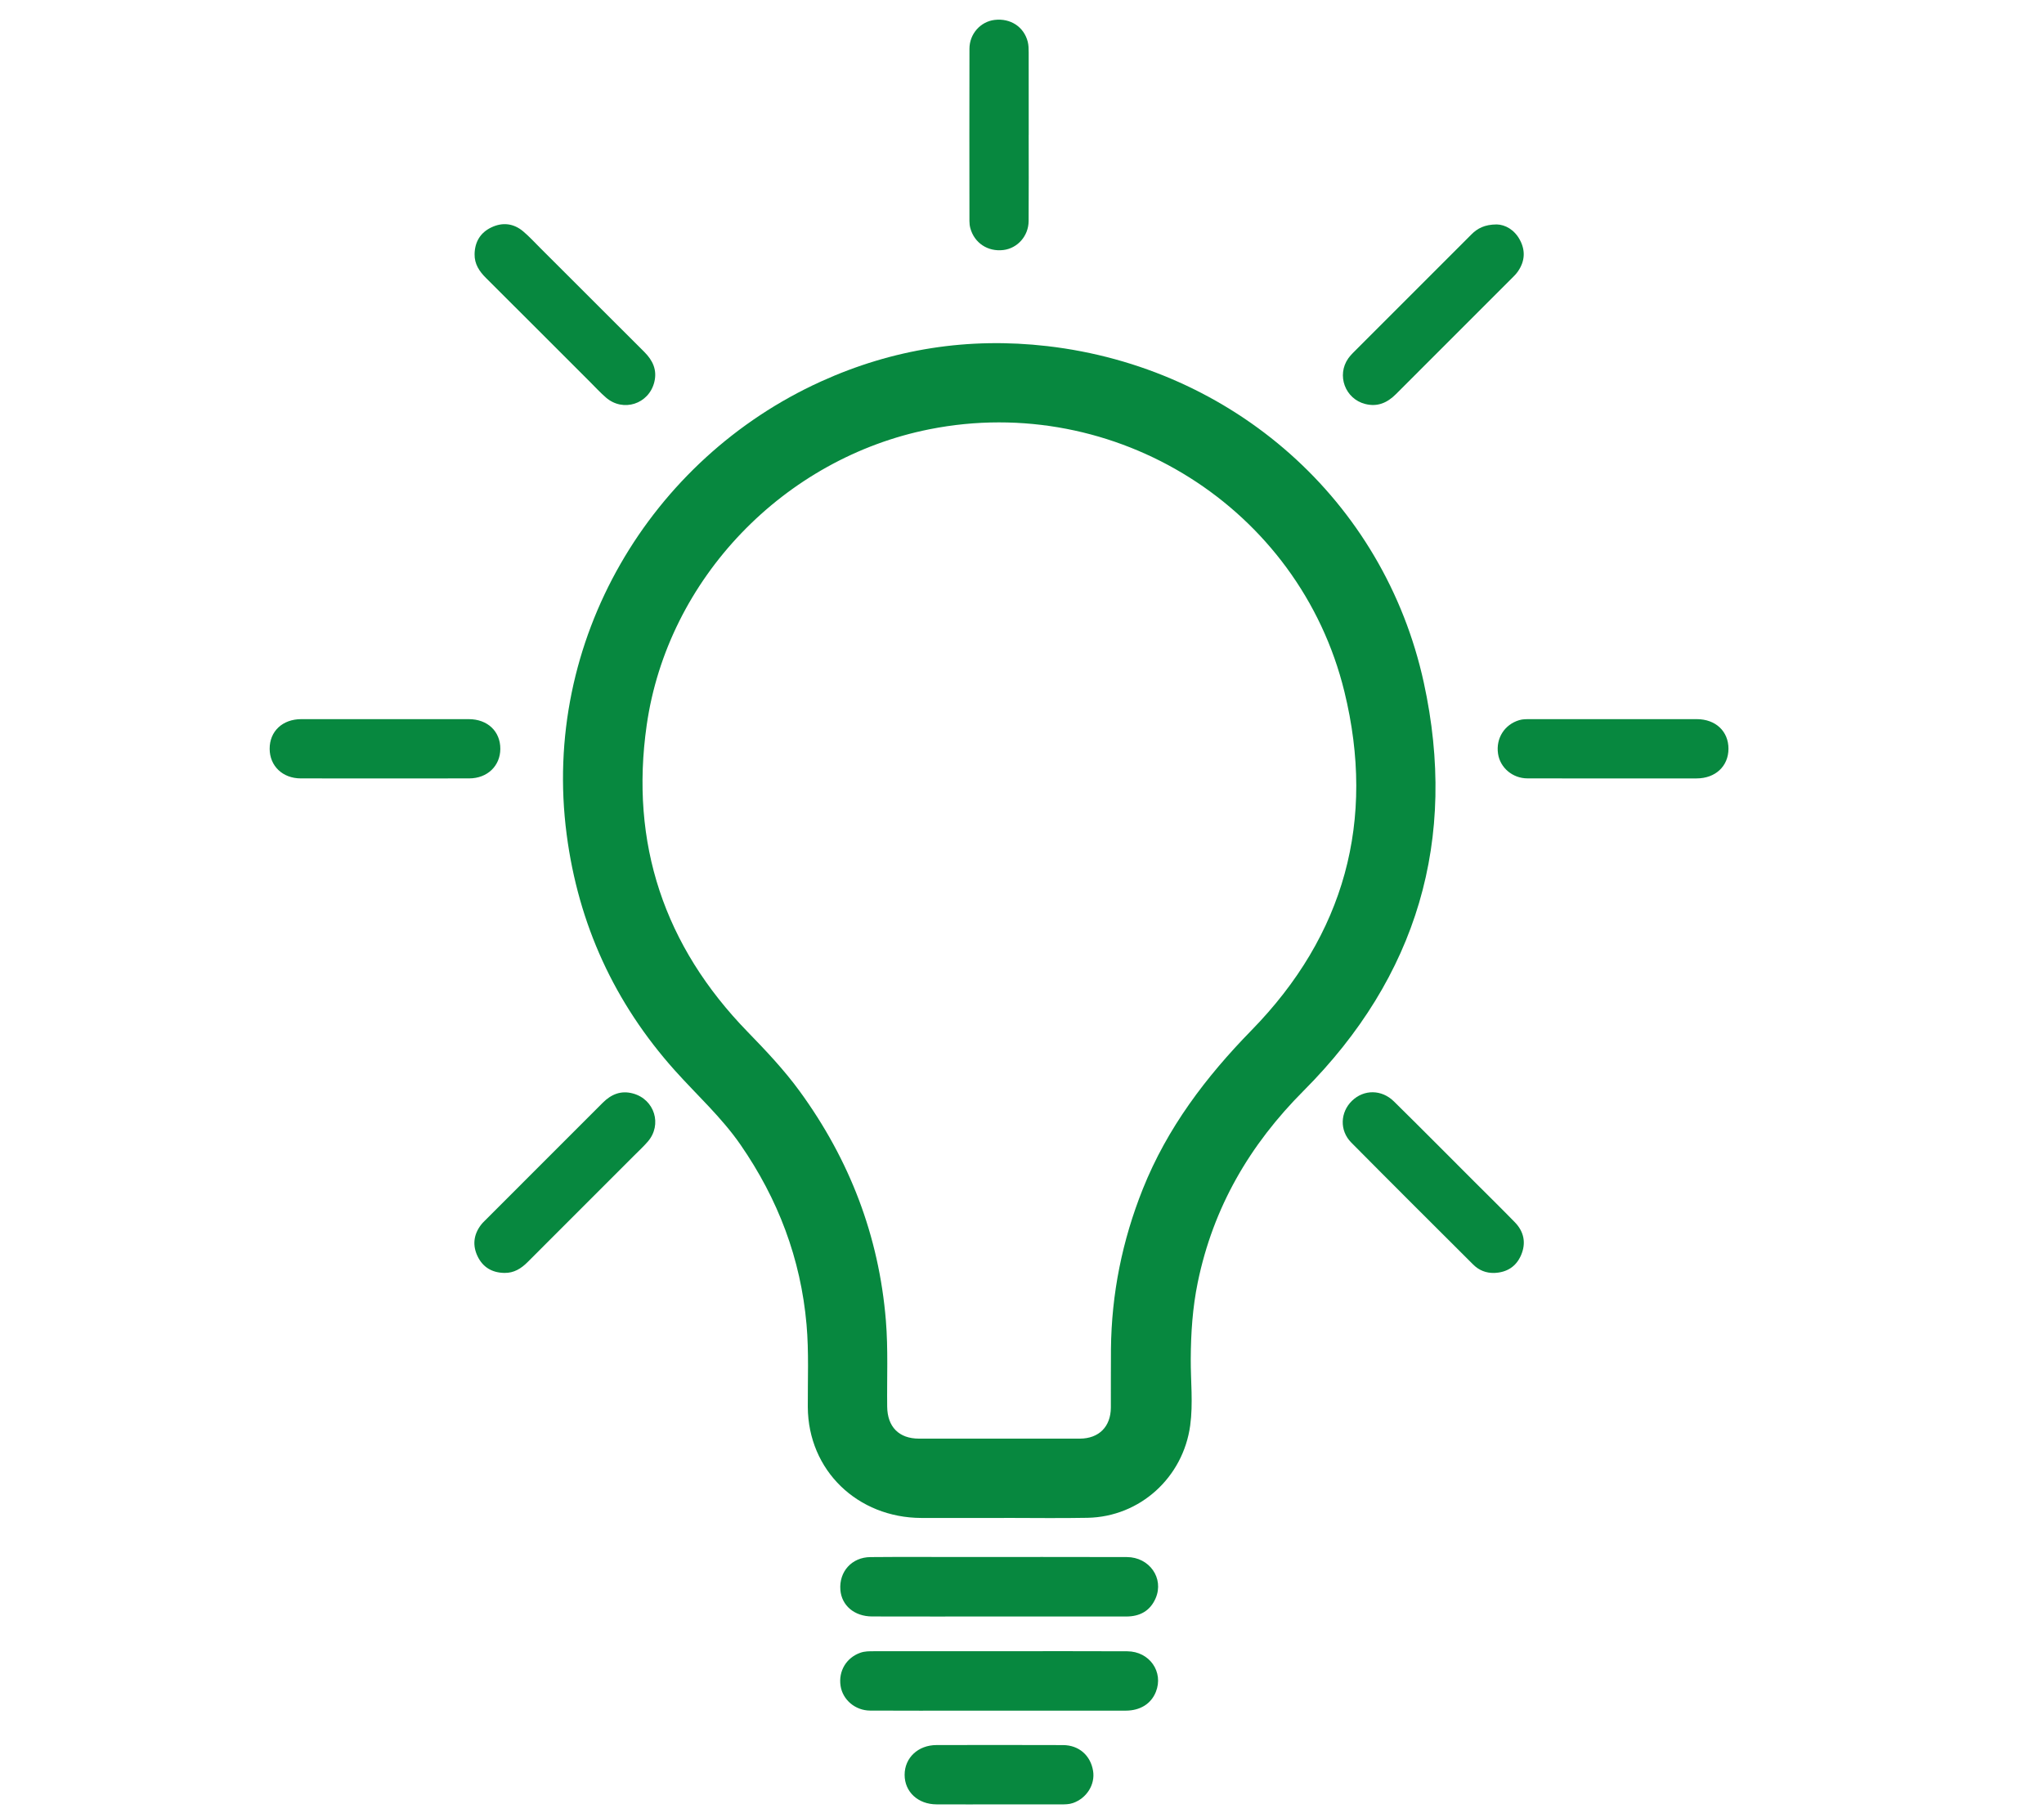 <?xml version="1.0" encoding="utf-8"?>
<!-- Generator: Adobe Illustrator 16.0.0, SVG Export Plug-In . SVG Version: 6.00 Build 0)  -->
<!DOCTYPE svg PUBLIC "-//W3C//DTD SVG 1.1//EN" "http://www.w3.org/Graphics/SVG/1.1/DTD/svg11.dtd">
<svg version="1.1" id="レイヤー_1" xmlns="http://www.w3.org/2000/svg" xmlns:xlink="http://www.w3.org/1999/xlink" x="0px"
	 y="0px" width="123.333px" height="109.418px" viewBox="0 0 123.333 109.418" enable-background="new 0 0 123.333 109.418"
	 xml:space="preserve">
<g>
	<g>
		<g>
			<path fill-rule="evenodd" clip-rule="evenodd" fill="#07883F" d="M60.26,97.561c-2.547,0-5.093,0.007-7.64-0.002
				c-1.069-0.004-1.837-0.661-1.912-1.6c-0.088-1.107,0.69-1.976,1.816-1.983c1.765-0.016,3.531-0.006,5.296-0.006
				c3.39,0,6.78-0.006,10.171,0.004c1.363,0.003,2.257,1.277,1.742,2.479c-0.331,0.771-0.953,1.112-1.787,1.109
				c-2-0.005-4-0.002-5.999-0.002C61.384,97.561,60.822,97.561,60.26,97.561z"/>
		</g>
		<g>
			<path fill-rule="evenodd" clip-rule="evenodd" fill="#07883F" d="M60.33,99.657c2.562,0,5.124-0.01,7.687,0.004
				c1.346,0.007,2.206,1.247,1.727,2.449c-0.287,0.719-0.943,1.133-1.824,1.134c-3.125,0.001-6.249,0-9.373,0
				c-2.015,0-4.03,0.008-6.046-0.004c-0.903-0.006-1.656-0.656-1.782-1.493c-0.135-0.893,0.349-1.697,1.188-1.996
				c0.272-0.098,0.551-0.093,0.832-0.093C55.268,99.656,57.798,99.657,60.33,99.657z"/>
		</g>
		<g>
			<path fill-rule="evenodd" clip-rule="evenodd" fill="#07883F" d="M90.311,13.545c0.502,0.013,1.061,0.304,1.4,0.94
				c0.346,0.649,0.297,1.292-0.121,1.896c-0.105,0.153-0.24,0.286-0.373,0.418c-2.328,2.329-4.659,4.655-6.986,6.987
				c-0.521,0.523-1.112,0.785-1.857,0.595c-1.211-0.309-1.738-1.734-1.018-2.756c0.082-0.114,0.176-0.221,0.273-0.319
				c2.383-2.385,4.77-4.768,7.151-7.154C89.149,13.783,89.573,13.551,90.311,13.545z"/>
		</g>
		<g>
			<path fill-rule="evenodd" clip-rule="evenodd" fill="#07883F" d="M28.636,15.341c0.012-0.739,0.347-1.298,1.007-1.615
				c0.676-0.325,1.347-0.25,1.926,0.239c0.369,0.312,0.698,0.671,1.041,1.014c2.09,2.087,4.178,4.177,6.269,6.264
				c0.507,0.507,0.782,1.083,0.602,1.815c-0.329,1.333-1.884,1.835-2.92,0.934c-0.342-0.296-0.649-0.632-0.97-0.953
				c-2.089-2.088-4.175-4.18-6.269-6.264C28.919,16.374,28.626,15.934,28.636,15.341z"/>
		</g>
		<g>
			<path fill-rule="evenodd" clip-rule="evenodd" fill="#07883F" d="M90.161,76.827c-0.497,0.011-0.924-0.16-1.271-0.507
				c-2.455-2.451-4.916-4.898-7.357-7.364c-0.717-0.724-0.669-1.831,0.048-2.522c0.714-0.689,1.784-0.691,2.527,0.041
				c1.626,1.601,3.231,3.222,4.845,4.835c0.819,0.818,1.645,1.629,2.451,2.457c0.557,0.572,0.688,1.26,0.375,1.987
				C91.482,76.447,90.918,76.799,90.161,76.827z"/>
		</g>
		<g>
			<path fill-rule="evenodd" clip-rule="evenodd" fill="#07883F" d="M30.436,76.825c-0.739-0.01-1.298-0.338-1.617-0.999
				c-0.318-0.658-0.246-1.305,0.199-1.895c0.065-0.088,0.143-0.167,0.22-0.243c2.376-2.377,4.753-4.753,7.128-7.13
				c0.511-0.512,1.098-0.76,1.824-0.563c1.306,0.353,1.782,1.882,0.897,2.905c-0.266,0.307-0.565,0.583-0.853,0.87
				c-2.132,2.134-4.268,4.265-6.398,6.401C31.445,76.563,31.009,76.836,30.436,76.825z"/>
		</g>
		<g>
			<path fill-rule="evenodd" clip-rule="evenodd" fill="#07883F" d="M62.069,8.139c0,1.735,0.01,3.47-0.003,5.206
				c-0.007,0.902-0.673,1.642-1.524,1.745c-0.938,0.113-1.753-0.425-1.994-1.323c-0.036-0.134-0.053-0.277-0.053-0.416
				c-0.003-3.47-0.008-6.94,0.001-10.411c0.002-0.901,0.673-1.641,1.525-1.739c0.951-0.11,1.761,0.417,1.992,1.318
				c0.053,0.208,0.055,0.433,0.056,0.65c0.004,1.657,0.002,3.314,0.002,4.971H62.069z"/>
		</g>
		<g>
			<path fill-rule="evenodd" clip-rule="evenodd" fill="#07883F" d="M23.23,43.402c1.686,0,3.372-0.002,5.058,0.001
				c1.133,0.002,1.906,0.738,1.901,1.797c-0.006,1.03-0.786,1.778-1.88,1.779c-3.387,0.005-6.774,0.005-10.162,0
				c-1.094-0.001-1.871-0.748-1.876-1.781c-0.005-1.058,0.769-1.792,1.902-1.795C19.858,43.399,21.544,43.402,23.23,43.402z"/>
		</g>
		<g>
			<path fill-rule="evenodd" clip-rule="evenodd" fill="#07883F" d="M97.374,43.402c1.672,0,3.341-0.002,5.011,0.001
				c1.136,0.002,1.912,0.735,1.909,1.791c-0.004,1.05-0.787,1.785-1.921,1.786c-3.403,0.003-6.806,0.005-10.208-0.002
				c-0.904-0.002-1.652-0.649-1.775-1.492c-0.136-0.93,0.392-1.758,1.279-2.023c0.213-0.064,0.431-0.059,0.647-0.059
				C94.002,43.401,95.688,43.402,97.374,43.402z"/>
		</g>
		<g>
			<path fill-rule="evenodd" clip-rule="evenodd" fill="#07883F" d="M60.259,108.902c-1.249,0-2.497,0.004-3.746-0.002
				c-1.122-0.003-1.929-0.754-1.929-1.783c0-1.028,0.813-1.795,1.926-1.797c2.544-0.005,5.088-0.007,7.633,0.002
				c0.959,0.003,1.662,0.626,1.813,1.56c0.133,0.825-0.39,1.65-1.213,1.937c-0.242,0.084-0.49,0.082-0.738,0.083
				C62.756,108.903,61.507,108.902,60.259,108.902z"/>
		</g>
		<g>
			<g>
				<path fill-rule="evenodd" clip-rule="evenodd" fill="#07883F" d="M85.909,41.191C83.506,30.19,74.39,22.183,63.188,20.889
					c-4.744-0.548-9.31,0.162-13.658,2.138C39.266,27.69,32.654,38.629,34.192,50.365c0.709,5.417,2.884,10.167,6.525,14.237
					c1.332,1.488,2.822,2.833,3.967,4.49c2.263,3.277,3.633,6.873,3.982,10.851c0.145,1.655,0.068,3.312,0.076,4.968
					c0.018,3.843,3.011,6.69,6.848,6.703c1.609,0.006,3.229,0.001,4.994,0.001c0-0.001,0-0.003,0-0.004
					c1.765,0,3.307,0.027,5.04-0.006c3.173-0.063,5.765-2.445,6.191-5.571c0.183-1.337,0.026-2.685,0.034-4.026
					c0.008-1.552,0.109-3.09,0.422-4.609c0.93-4.52,3.125-8.297,6.387-11.567C85.516,58.956,87.973,50.647,85.909,41.191z
					 M75.52,62.175c-2.766,2.831-5.09,5.899-6.563,9.584c-1.241,3.105-1.892,6.329-1.923,9.674c-0.012,1.173,0,2.346-0.006,3.518
					c-0.006,1.155-0.719,1.871-1.872,1.876c-1.625,0.004-3.251,0.001-4.876,0.001c-1.61,0-3.221,0.002-4.831-0.001
					c-1.21-0.003-1.901-0.71-1.917-1.928c-0.021-1.734,0.063-3.469-0.079-5.203c-0.419-5.105-2.188-9.7-5.197-13.831
					c-0.941-1.292-2.036-2.448-3.148-3.593c-5.033-5.175-7.106-11.374-6.087-18.505c1.263-8.846,8.292-16.116,17.072-17.861
					c11.188-2.223,22.309,4.728,25.027,15.838C83.021,49.517,81.133,56.432,75.52,62.175z"/>
			</g>
		</g>
	</g>
</g>
</svg>
